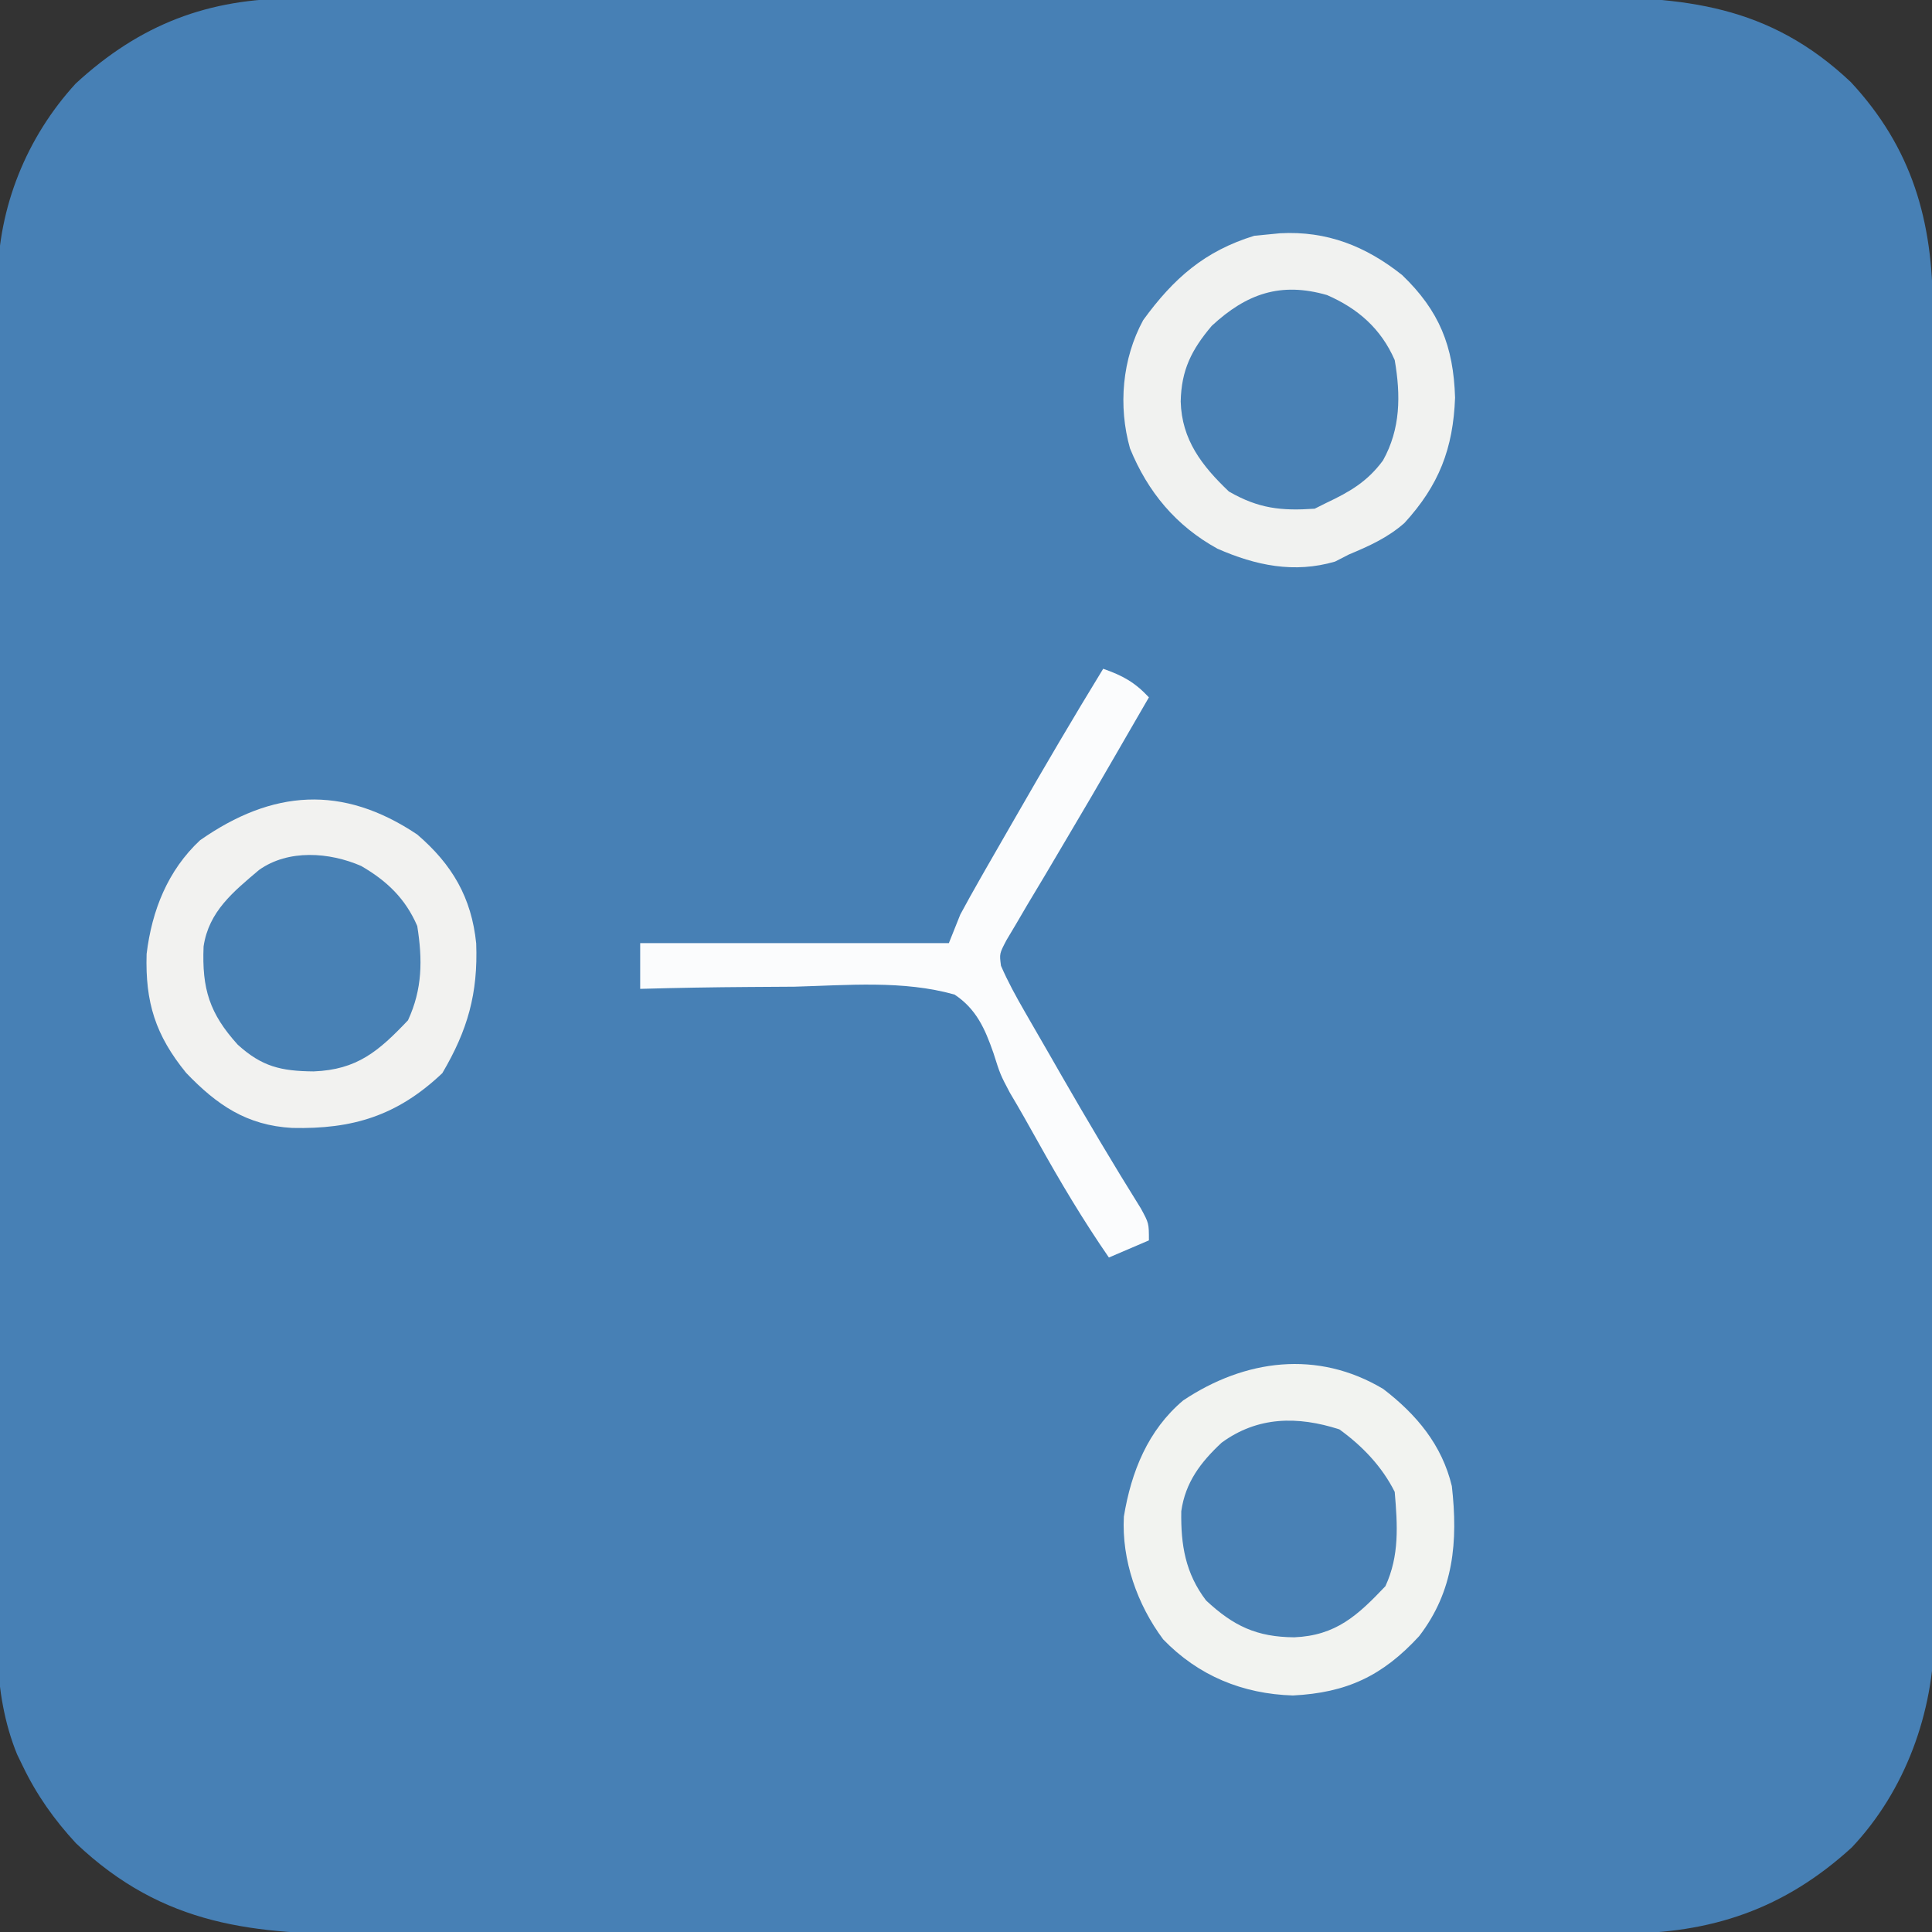 <svg width="338" height="338" viewBox="0 0 338 338" fill="none" xmlns="http://www.w3.org/2000/svg">
<rect x="0" y="0" width="338" height="338" fill="#333333" stroke="none"/>
<g clip-path="url(#clip0_255_28)">
<path d="M51.6 -0.267C52.64 -0.267 53.69 -0.277 54.76 -0.277C58.25 -0.297 61.73 -0.287 65.22 -0.287C67.72 -0.297 70.23 -0.307 72.73 -0.307C78.82 -0.327 84.91 -0.337 90.99 -0.337C95.95 -0.337 100.9 -0.337 105.85 -0.347C119.91 -0.367 133.97 -0.367 148.03 -0.367C148.78 -0.367 149.54 -0.367 150.32 -0.367C151.08 -0.367 151.84 -0.367 152.62 -0.367C164.89 -0.367 177.17 -0.387 189.45 -0.417C202.07 -0.447 214.7 -0.457 227.32 -0.457C234.4 -0.457 241.48 -0.467 248.57 -0.487C255.23 -0.507 261.89 -0.507 268.55 -0.487C270.99 -0.487 273.43 -0.487 275.87 -0.507C294.66 -0.587 309.47 0.813 323.81 14.373C334.53 25.913 338.15 38.693 338.14 54.143C338.14 55.663 338.14 55.663 338.15 57.223C338.16 60.633 338.16 64.043 338.16 67.453C338.17 69.903 338.17 72.353 338.18 74.793C338.19 81.443 338.2 88.083 338.2 94.733C338.2 98.883 338.21 103.033 338.21 107.183C338.22 118.693 338.23 130.203 338.24 141.713C338.24 142.443 338.24 143.183 338.24 143.943C338.24 144.683 338.24 145.413 338.24 146.173C338.24 147.673 338.24 149.163 338.24 150.663C338.24 151.403 338.24 152.143 338.24 152.903C338.24 164.913 338.26 176.923 338.29 188.923C338.31 201.273 338.32 213.613 338.32 225.953C338.32 232.873 338.33 239.803 338.35 246.723C338.36 253.233 338.37 259.753 338.36 266.263C338.36 268.653 338.36 271.043 338.37 273.423C338.38 276.693 338.38 279.963 338.37 283.223C338.38 284.633 338.38 284.633 338.39 286.063C338.29 299.593 333.34 313.273 323.98 323.193C312.15 334.013 299.31 338.323 283.51 338.263C281.98 338.263 281.98 338.263 280.42 338.273C277.02 338.283 273.62 338.283 270.22 338.273C267.77 338.283 265.33 338.283 262.88 338.293C256.94 338.303 251 338.303 245.06 338.303C240.23 338.303 235.4 338.303 230.57 338.303C229.88 338.303 229.19 338.313 228.48 338.313C227.08 338.313 225.68 338.313 224.28 338.313C211.16 338.323 198.04 338.323 184.93 338.313C172.95 338.313 160.97 338.323 148.99 338.343C136.67 338.363 124.34 338.363 112.02 338.363C105.11 338.363 98.2 338.363 91.29 338.383C84.79 338.393 78.29 338.393 71.79 338.373C69.41 338.373 67.03 338.373 64.65 338.383C44.51 338.453 28.63 337.033 13.29 322.473C9.49 318.363 6.43 314.043 4 309.003C3.67 308.313 3.33 307.633 2.99 306.923C-1.53 295.853 -0.55 284.043 -0.5 272.293C-0.51 269.793 -0.51 267.283 -0.52 264.773C-0.53 258.693 -0.52 252.613 -0.51 246.533C-0.49 239.433 -0.5 232.343 -0.5 225.253C-0.51 212.593 -0.49 199.933 -0.47 187.273C-0.44 175.003 -0.44 162.733 -0.45 150.473C-0.46 137.093 -0.46 123.703 -0.44 110.323C-0.44 108.893 -0.44 107.473 -0.44 106.043C-0.44 105.333 -0.44 104.633 -0.44 103.913C-0.43 98.973 -0.44 94.033 -0.44 89.103C-0.44 82.453 -0.43 75.803 -0.41 69.153C-0.41 66.713 -0.41 64.273 -0.41 61.843C-0.42 58.503 -0.4 55.173 -0.39 51.843C-0.39 50.883 -0.4 49.923 -0.41 48.933C-0.29 36.253 4.63 24.023 13.24 14.623C24.49 4.243 36.48 -0.317 51.6 -0.267Z" fill="#4780B5"/>
<path d="M223.953 40.809C232.123 40.369 238.943 43.059 245.313 48.129C251.813 54.379 254.283 60.559 254.563 69.559C254.233 78.499 251.733 84.909 245.703 91.499C242.793 94.059 239.553 95.519 236.003 96.999C235.193 97.409 234.393 97.829 233.563 98.249C226.413 100.339 219.693 98.939 213.003 95.999C205.763 92.029 200.793 86.069 197.693 78.449C195.603 71.059 196.313 62.769 200.003 55.999C205.343 48.659 210.783 43.909 219.433 41.249C220.943 41.099 222.443 40.959 223.953 40.809Z" fill="#F1F2F0"/>
<path d="M73 146C79.12 151.26 82.49 157.03 83.31 165.04C83.64 173.83 81.81 180.24 77.38 187.75C69.48 195.23 61.67 197.57 51.12 197.33C43.18 196.89 37.96 193.33 32.56 187.69C27.2 181.11 25.39 175.36 25.65 166.88C26.58 159.26 29.35 152.28 35 147C47.62 138.17 59.89 137.21 73 146Z" fill="#F2F2F0"/>
<path d="M242 243C247.82 247.46 252.27 252.78 254 260C255.09 269.71 254.34 278.36 248.27 286.25C241.87 293.2 235.61 296.15 226.19 296.62C217.41 296.35 209.66 293.19 203.5 286.81C198.96 280.73 196.21 272.93 196.62 265.32C197.91 257.47 200.83 250.2 207 245C217.77 237.81 230.48 236.11 242 243Z" fill="#F2F3F0"/>
<path d="M193 117C196.43 118.2 198.53 119.36 201 122C199.95 123.81 198.9 125.62 197.85 127.44C196.89 129.09 195.94 130.73 194.99 132.39C192.34 136.99 189.66 141.58 186.95 146.14C185.55 148.49 184.17 150.84 182.78 153.2C181.76 154.92 180.72 156.64 179.69 158.36C179.06 159.43 178.44 160.49 177.8 161.59C177.23 162.54 176.67 163.48 176.09 164.46C174.84 166.84 174.84 166.84 175.12 168.96C176.33 171.76 177.76 174.35 179.28 176.99C179.61 177.56 179.94 178.14 180.28 178.73C181.35 180.6 182.42 182.45 183.5 184.31C184.23 185.59 184.96 186.86 185.69 188.13C190.2 195.97 194.8 203.74 199.59 211.41C201 214 201 214 201 217C198.69 217.99 196.38 218.98 194 220C189.49 213.47 185.48 206.74 181.62 199.81C180 196.91 178.38 194.02 176.67 191.16C175 188 175 188 173.79 184.19C172.32 179.98 170.81 176.53 167 174C158.02 171.46 148.23 172.37 139 172.62C136.39 172.65 133.77 172.66 131.16 172.67C124.77 172.71 118.39 172.82 112 173C112 170.36 112 167.72 112 165C129.82 165 147.64 165 166 165C166.66 163.35 167.32 161.7 168 160C169.1 157.95 170.23 155.93 171.38 153.91C171.71 153.34 172.04 152.76 172.37 152.17C173.43 150.32 174.5 148.47 175.56 146.62C176.29 145.36 177.02 144.09 177.74 142.83C182.72 134.15 187.78 125.53 193 117Z" fill="#FBFCFD"/>
<path d="M232.153 51.617C237.583 53.977 241.623 57.527 244.003 62.997C245.063 69.147 245.042 75.027 241.943 80.567C239.202 84.277 236.132 86.047 232.003 87.997C231.013 88.497 231.013 88.497 230.003 88.997C224.153 89.397 220.213 88.987 215.003 85.997C210.273 81.497 206.743 76.947 206.562 70.247C206.672 64.727 208.463 61.177 212.003 56.997C218.083 51.367 224.033 49.287 232.153 51.617Z" fill="#4981B5"/>
<path d="M234.313 250.063C238.323 252.953 241.773 256.553 244.003 261.003C244.493 266.803 244.853 272.153 242.373 277.503C237.503 282.633 233.723 286.133 226.433 286.443C219.833 286.393 215.793 284.463 211.003 280.003C207.373 275.233 206.563 270.263 206.663 264.373C207.383 259.323 210.063 255.803 213.723 252.393C220.033 247.773 227.033 247.723 234.313 250.063Z" fill="#4981B5"/>
<path d="M63.187 151.5C67.677 154.1 70.927 157.2 72.997 162C73.937 167.91 73.907 173.04 71.377 178.5C66.257 183.89 62.497 187.15 54.877 187.44C49.157 187.39 45.827 186.61 41.587 182.76C36.667 177.32 35.307 173.01 35.617 165.58C36.527 159.44 40.827 156.01 45.317 152.2C50.437 148.55 57.637 149.08 63.187 151.5Z" fill="#4881B5"/>
</g>
<defs>
<clipPath id="clip0_255_28">
<rect width="338" height="338" fill="white"/>
</clipPath>
</defs>
</svg>
